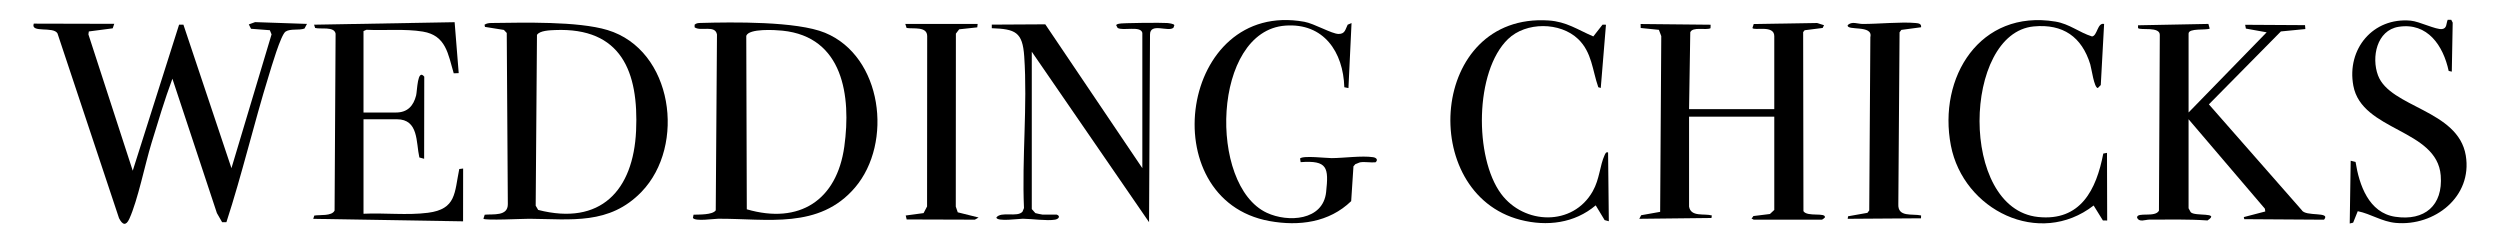 <?xml version="1.0" encoding="UTF-8"?> <svg xmlns="http://www.w3.org/2000/svg" id="Layer_1" data-name="Layer 1" viewBox="0 0 1481.46 144.35"><path d="M181.91,14.16l-1.48,2.76c-3.33,1.2-8.35-.08-11.2,1.8s-8.55,21.53-9.95,26.05c-8.91,28.77-15.78,58.28-25.11,86.88l-2.54.03-3.1-5.4-26.37-79.63c-4.64,12.52-8.47,25.35-12.38,38.12-3.9,12.73-8.06,33.7-13.13,44.87-2,4.41-4.12,3.63-6.12-.34L34.07,19.8c-2.42-4.38-16.15,0-14.05-5.8l47.68.12-.91,2.67-14.15,1.85-.25,1.73,26.27,80.79L106.12,14.62h2.57s28.46,85.04,28.46,85.04l23.77-79.29-1.02-2.47-11.15-.85-1.31-2.58,3.72-1.36,30.74,1.05Z"></path><path d="M1000.91,122.41c1.07,6.33,8.97,3.97,13.5,5.26l-.23,1.51-42.76.48,1.12-2.12,11.24-2,.66-104.14-1.41-3.72-10.78-1.09-.05-2.36,41.49.42-.07,2.09c-2.79,1.34-10.57-1.09-11.99,2.4l-.72,45.54h50.5V21.41c0-6.8-11.85-3.06-12.95-4.8l.77-2.38,37.43-.61,4.23,1.31-.82,1.64-10.65,1.35-.9,1.1.17,106.11c2.26,3.62,13.42.49,12.71,3.76-.3.34-1.48,1.27-1.74,1.27h-40.5c-.21,0-.76-.64-1.25-.51l1.13-1.62,9.79-1.21,2.58-2.42v-55.25h-50.5v53.25Z"></path><path d="M410.99,127.23c3.11-.16,11.23.22,13.15-2.59l.73-104.21c-1.1-5.9-9.63-1.62-13.25-4.25v-1.55c1.01-.96,2.24-.99,3.53-1.03,18.92-.52,56.94-1.08,73.73,5.82,34.01,13.97,40.41,65.21,17.77,91.73-21.21,24.86-51.95,18.35-81.03,18.47-2.64.01-13.69,1.73-15.01-.48l.37-1.92ZM442.54,124.03c31.19,9.07,53.37-5.33,57.79-37.2,4.14-29.89-.63-65.01-36.68-68.66-4.22-.43-19.85-1.43-21.42,3.06l.31,102.8Z"></path><path d="M286.46,129.61l.77-2.38c4.98-.48,13.79,1.07,13.7-6.3l-.64-101.4-1.7-1.8-11.21-1.79-.25-1.29c1.2-.83,2.59-1,4.02-1.02,19.04-.23,51.32-1.13,68.86,4.18,38.82,11.76,46.62,68.45,20.15,95.86-19.06,19.73-41.61,16.16-66.48,15.97-3.47-.03-26.49,1.13-27.22-.03ZM328.81,17.81c-2.82.12-9.09.28-10.61,2.89l-.76,101.18,1.48,2.52c36.88,9.46,56.41-11.41,58.02-46.97,1.57-34.82-8.69-61.28-48.13-59.62Z"></path><path d="M1296.91,66.66l46.28-47.51-12.31-2.21-.44-2.25,35.48.21.2,2.32-14.5,1.41-42.67,43.21,54.95,62.58c2.25,4.24,17.55.67,13.28,5.77l-47.25-.31-.29-1.24,12.72-3.32-.21-1.63-45.24-53.03v52.75l1.23,2.27c2.22,2.77,17.89-.19,9.97,4.96-11.46-.81-22.99-.5-34.47-.5-2.4,0-6.01,1.83-7.26-1.23.02-3.51,10.69.2,12.98-4.06l.5-103.89c.46-5.57-11.84-2.77-12.89-4.35v-1.63s41.69-.81,41.69-.81l.78,2.77c-2.21,1.11-12.52-.43-12.52,2.97v46.75Z"></path><path d="M215.41,126.66c12.39-.6,25.93,1.01,38.18-.57,16.92-2.18,15.66-11.83,18.57-25.93l2.29-.29-.04,31.29-88.78-1.48.61-1.94c3.3-.57,10.41.46,12.03-2.97l.6-104.83c-.81-4.43-8.77-2.48-12.13-3.37l-.61-1.94,83.28-1.48,2.42,30.18-2.95.11c-3.38-11.38-4.49-22.42-18.28-24.72-10.48-1.75-22.8-.55-33.47-1.08l-1.72.78v48.25h19.25c6.83,0,10.35-3.93,11.92-10.08.71-2.78.73-16.21,4.83-11.17l-.07,48.67-2.83-.77c-2.04-8.95-.29-22.65-13.35-22.65h-19.75v56Z"></path><path d="M676.91,19.41c-1.03-4.32-11.42-.92-14.63-2.87l-.86-1.63c.37-.65,1.06-.62,1.65-.85,1.34-.5,26.05-.69,28.61-.42.93.1,3.91.39,4.23,1.27l-.51,1.48c-2.93,2.81-13.9-3.25-13.92,4.08l-.57,111.18-69.49-101v93.25l2.12,2.38c.34.15,3.86.87,4.13.87h8.5c2.5.94,1.11,2.67-.98,3.02-4.8.82-13.63-.5-19.05-.55-2.28-.02-15.44,1.87-15.72-.73,2.86-3.87,12.47.13,15.51-3.48l.87-2.13c-1.3-29.34,2.14-60.8.14-89.9-.99-14.44-5.23-16.16-19.22-16.67v-2.12s31.7-.18,31.7-.18l57.51,85.24V19.41Z"></path><path d="M806.16,96.16c-.79.12-2.05.86-2.94,1.06l-1.18,1.32-1.35,20.65c-13.1,12.68-30.95,14.95-48.37,11.81-69.8-12.61-53.08-131.34,20.6-118.1,5.87,1.05,16.32,7.2,20.29,7.22s4-2.8,5.41-5.49l2.28-.96-1.83,38.52-2.45-.49c-.61-20.88-12.2-38.19-34.95-36.52-43.31,3.18-45.87,94.66-10.95,110.93,12.47,5.81,33.29,4.72,35.12-12.25,1.57-14.56.88-18.94-15.1-17.77l-.34-2.17c1.73-1.88,15.54-.2,18.73-.22,7.26-.04,17.84-1.55,24.55-.55,1.79.27,3.17,1.47,1.48,3.02-2.79.3-6.33-.41-9,0Z"></path><path d="M1451.04,42.01c-3.16-14.81-12.47-28.87-29.66-26.13-12.99,2.07-16.21,18.08-12.22,28.77,7.15,19.13,47.51,20.37,52.02,47.48,4.06,24.42-18.48,42.01-41.46,39.96-8.26-.74-14.64-5.31-22.55-6.95l-2.73,6.8-2.03.5.57-37.2,2.89.72c2.15,13.6,7.78,30.13,23.51,32.49,17.38,2.61,28.38-6.65,26.96-24.46-2.2-27.64-46.76-26.14-51.79-53.21-4.03-21.71,11.65-40.61,34.04-38.54,5.13.47,14.97,5.47,18.57,4.97,2.98-.41,2.35-3.3,3.31-5.47h2.11s.85,1.66.85,1.66l-.53,29.05-1.85-.42Z"></path><path d="M953.36,131.1l-2.48-.67-5.29-8.74c-12.55,10.62-28.91,12.63-44.57,8.6-61.29-15.77-53.98-122.78,16.66-118.16,10.63.7,17.15,5.46,26.49,9.46l5.46-6.97,2.04.02-3.08,37.48-1.46-.43c-3.51-9.97-3.71-20.65-11.95-28.55-10.66-10.2-30.89-10.27-41.54-.01-19.82,19.1-19.99,70.27-4.14,91.69,13.59,18.36,42.56,19.45,54.34-1.49,4.14-7.36,4.15-15.14,7.05-21.45.36-.78.88-2.09,2.04-1.5l.44,40.73Z"></path><path d="M1246.86,14.2l-1.97,36.18-1.73,1.78c-2.22,0-3.73-11.48-4.5-14.01-4.99-16.29-16.15-24.13-33.49-22.49-42.05,3.97-44.46,107.97,2.55,112.92,25.22,2.65,34.55-16.16,38.65-37.59l2.2-.4.11,40.08-2.53-.02-5.49-8.87c-32.25,24.99-77.21,2.71-84.6-35.54-7.8-40.39,17.21-80.82,61.95-73.45,8.32,1.37,13.96,6.39,21.68,8.81,3.18-.31,3.17-8.37,7.17-7.41Z"></path><path d="M579.34,14.21l-.23,2-10.73,1.16-1.94,2.56-.06,102.49,1.16,3.39,12.36,3.08-2.22,1.28-40.41-.13-.56-2.34,10.58-1.42,2.07-3.93.07-100.98c-.04-5.89-8.29-4.13-12.2-4.8l-.77-2.38h42.88Z"></path><path d="M1138.41,16.15l-11.7,1.56-1.06,1.44-.73,101.75c-.42,8.04,8.16,5.61,13.49,6.77l-.06,1.69-43.44.3.23-1.5,11.47-2.04,1.07-1.43.66-102.7c1.76-7.51-14.14-3.54-13.43-7.06,2.4-2.49,5.91-.76,8.72-.74,9.29.06,23.06-1.37,31.55-.55,1.7.17,3.51.33,3.22,2.52Z"></path></svg> 